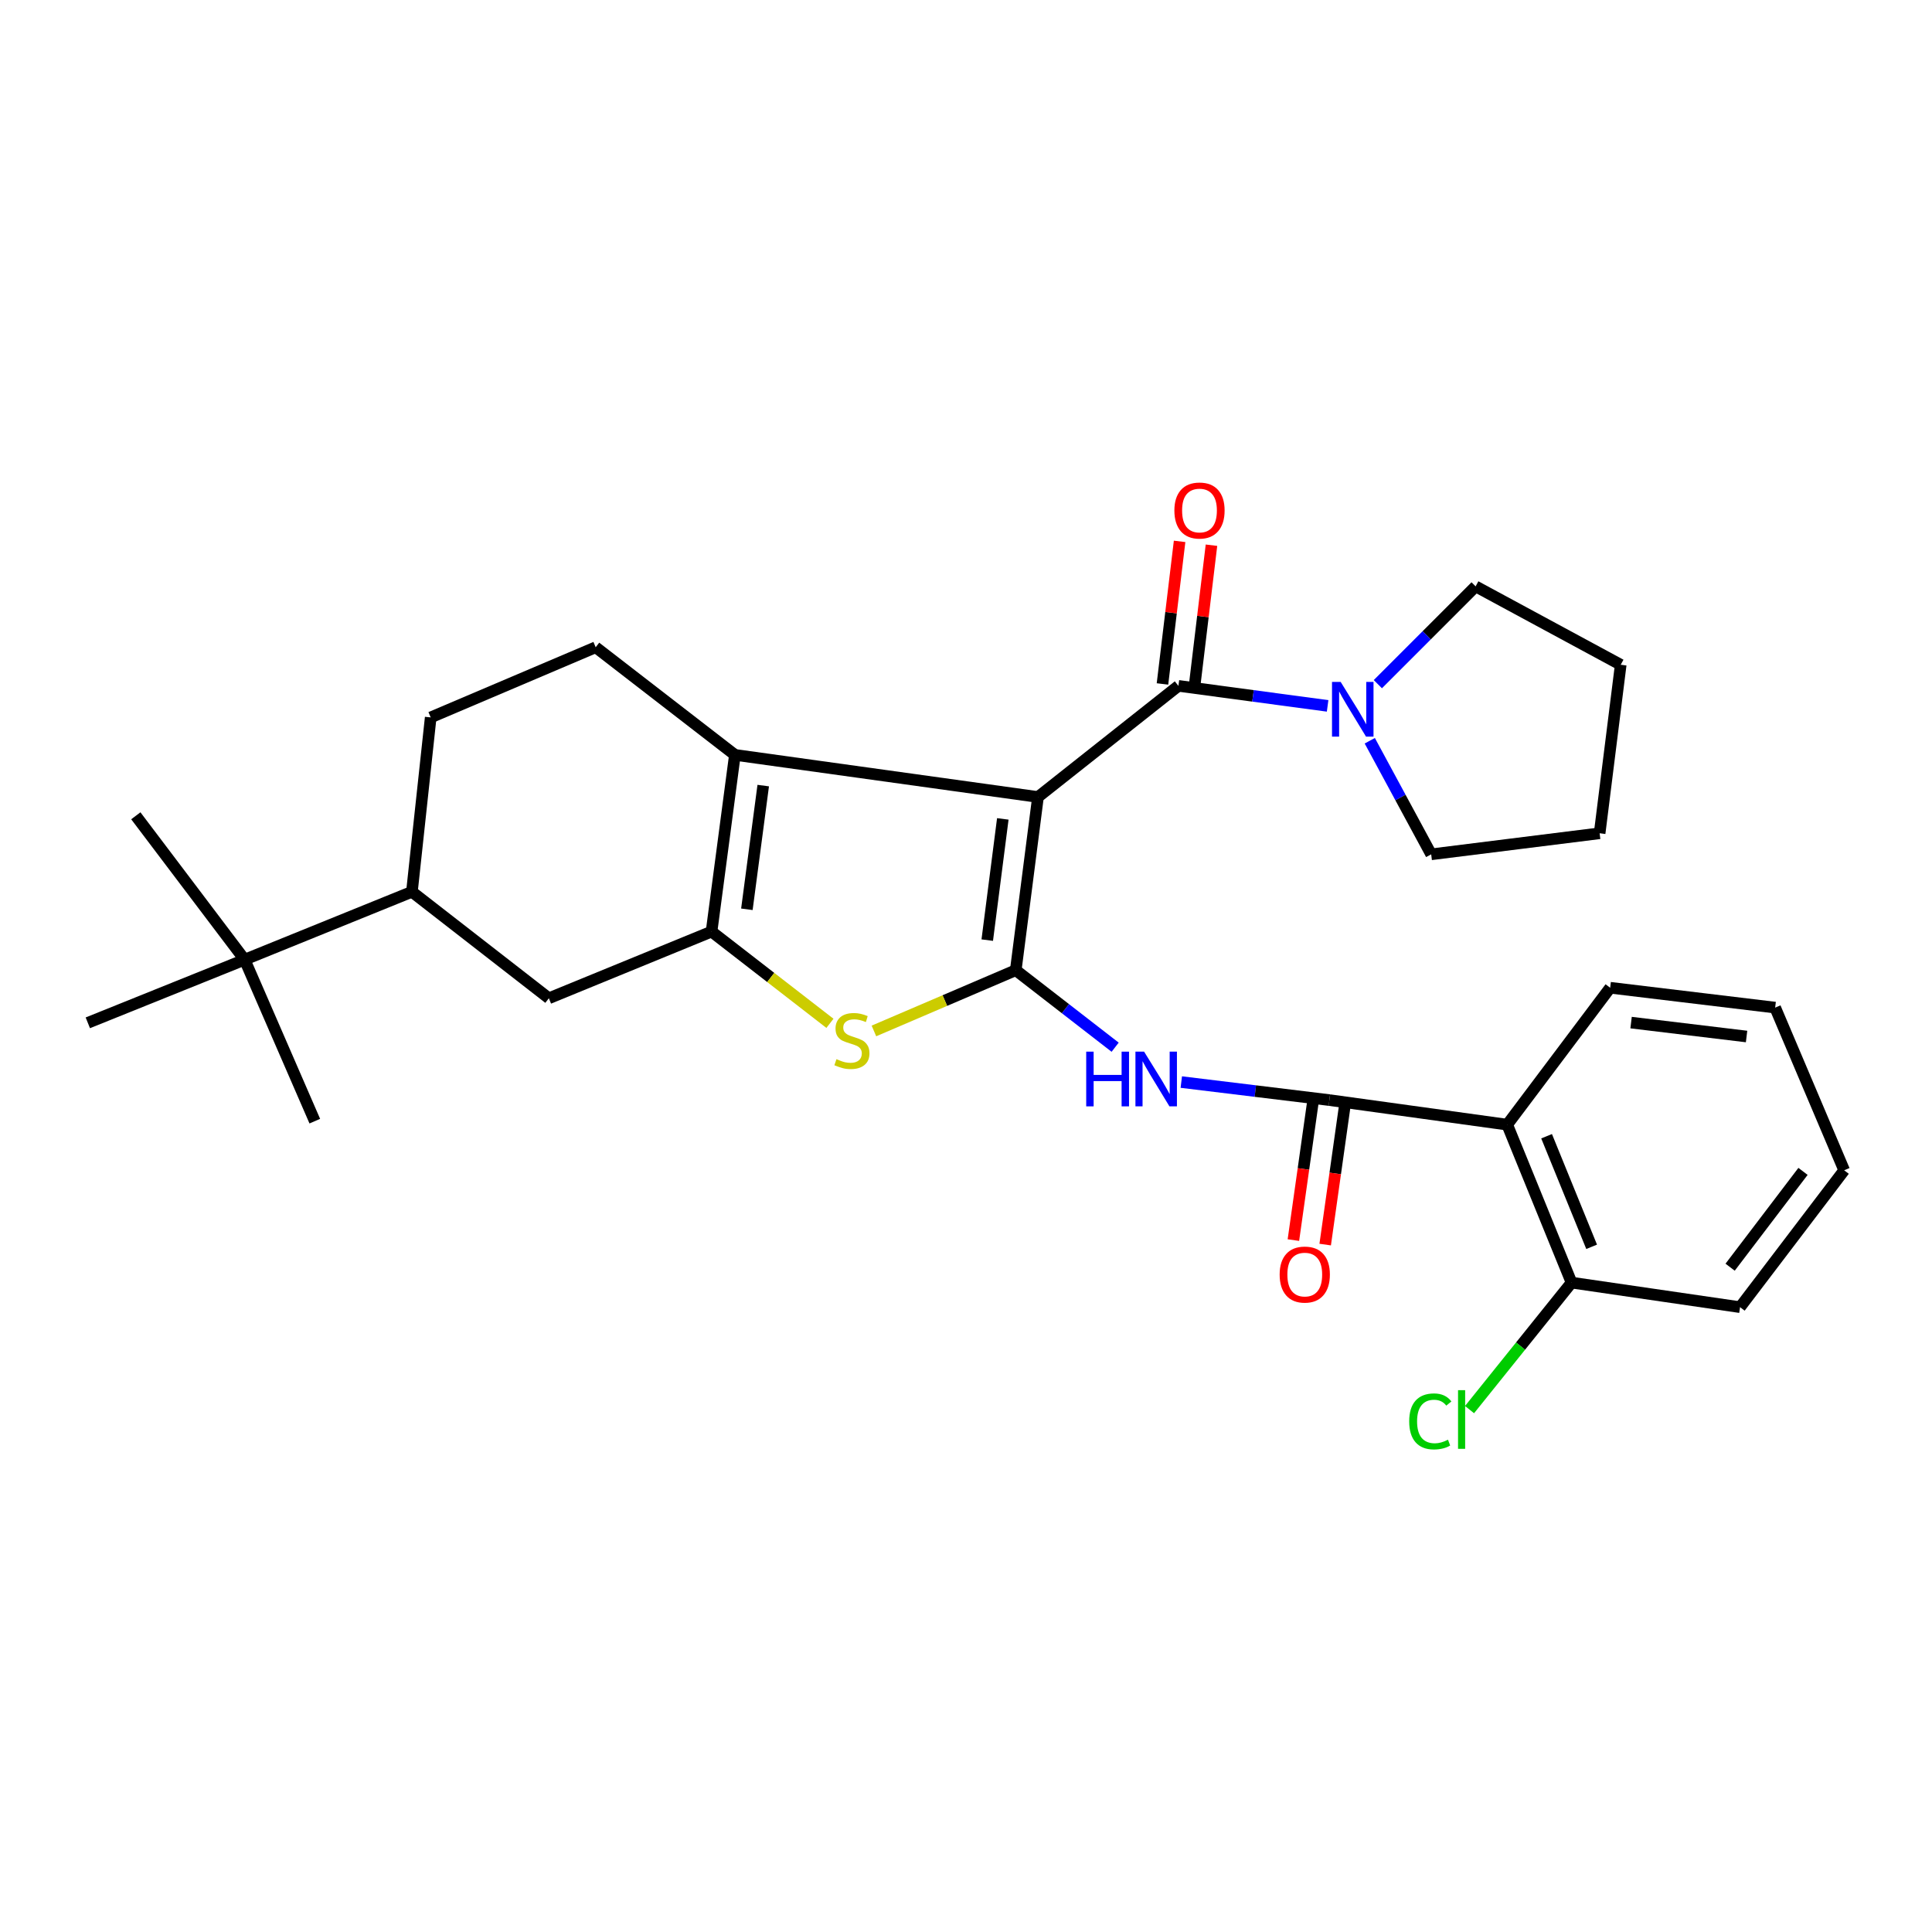 <?xml version='1.0' encoding='iso-8859-1'?>
<svg version='1.1' baseProfile='full'
              xmlns='http://www.w3.org/2000/svg'
                      xmlns:rdkit='http://www.rdkit.org/xml'
                      xmlns:xlink='http://www.w3.org/1999/xlink'
                  xml:space='preserve'
width='1000px' height='1000px' viewBox='0 0 1000 1000'>
<!-- END OF HEADER -->
<rect style='opacity:1.0;fill:#FFFFFF;stroke:none' width='1000' height='1000' x='0' y='0'> </rect>
<path class='bond-0' d='M 537.26,412.526 L 525.757,502.169' style='fill:none;fill-rule:evenodd;stroke:#000000;stroke-width:6px;stroke-linecap:butt;stroke-linejoin:miter;stroke-opacity:1' />
<path class='bond-0' d='M 519.052,423.858 L 511,486.607' style='fill:none;fill-rule:evenodd;stroke:#000000;stroke-width:6px;stroke-linecap:butt;stroke-linejoin:miter;stroke-opacity:1' />
<path class='bond-1' d='M 537.26,412.526 L 380.381,390.721' style='fill:none;fill-rule:evenodd;stroke:#000000;stroke-width:6px;stroke-linecap:butt;stroke-linejoin:miter;stroke-opacity:1' />
<path class='bond-4' d='M 537.26,412.526 L 609.944,355.002' style='fill:none;fill-rule:evenodd;stroke:#000000;stroke-width:6px;stroke-linecap:butt;stroke-linejoin:miter;stroke-opacity:1' />
<path class='bond-3' d='M 525.757,502.169 L 489.048,517.894' style='fill:none;fill-rule:evenodd;stroke:#000000;stroke-width:6px;stroke-linecap:butt;stroke-linejoin:miter;stroke-opacity:1' />
<path class='bond-3' d='M 489.048,517.894 L 452.339,533.619' style='fill:none;fill-rule:evenodd;stroke:#CCCC00;stroke-width:6px;stroke-linecap:butt;stroke-linejoin:miter;stroke-opacity:1' />
<path class='bond-5' d='M 525.757,502.169 L 551.479,522.102' style='fill:none;fill-rule:evenodd;stroke:#000000;stroke-width:6px;stroke-linecap:butt;stroke-linejoin:miter;stroke-opacity:1' />
<path class='bond-5' d='M 551.479,522.102 L 577.201,542.034' style='fill:none;fill-rule:evenodd;stroke:#0000FF;stroke-width:6px;stroke-linecap:butt;stroke-linejoin:miter;stroke-opacity:1' />
<path class='bond-2' d='M 380.381,390.721 L 368.297,482.191' style='fill:none;fill-rule:evenodd;stroke:#000000;stroke-width:6px;stroke-linecap:butt;stroke-linejoin:miter;stroke-opacity:1' />
<path class='bond-2' d='M 395.043,406.618 L 386.584,470.647' style='fill:none;fill-rule:evenodd;stroke:#000000;stroke-width:6px;stroke-linecap:butt;stroke-linejoin:miter;stroke-opacity:1' />
<path class='bond-10' d='M 380.381,390.721 L 308.326,335.015' style='fill:none;fill-rule:evenodd;stroke:#000000;stroke-width:6px;stroke-linecap:butt;stroke-linejoin:miter;stroke-opacity:1' />
<path class='bond-9' d='M 368.297,482.191 L 284.092,516.7' style='fill:none;fill-rule:evenodd;stroke:#000000;stroke-width:6px;stroke-linecap:butt;stroke-linejoin:miter;stroke-opacity:1' />
<path class='bond-29' d='M 368.297,482.191 L 398.935,505.935' style='fill:none;fill-rule:evenodd;stroke:#000000;stroke-width:6px;stroke-linecap:butt;stroke-linejoin:miter;stroke-opacity:1' />
<path class='bond-29' d='M 398.935,505.935 L 429.574,529.679' style='fill:none;fill-rule:evenodd;stroke:#CCCC00;stroke-width:6px;stroke-linecap:butt;stroke-linejoin:miter;stroke-opacity:1' />
<path class='bond-8' d='M 609.944,355.002 L 648.557,360.185' style='fill:none;fill-rule:evenodd;stroke:#000000;stroke-width:6px;stroke-linecap:butt;stroke-linejoin:miter;stroke-opacity:1' />
<path class='bond-8' d='M 648.557,360.185 L 687.17,365.367' style='fill:none;fill-rule:evenodd;stroke:#0000FF;stroke-width:6px;stroke-linecap:butt;stroke-linejoin:miter;stroke-opacity:1' />
<path class='bond-12' d='M 618.193,355.993 L 622.625,319.095' style='fill:none;fill-rule:evenodd;stroke:#000000;stroke-width:6px;stroke-linecap:butt;stroke-linejoin:miter;stroke-opacity:1' />
<path class='bond-12' d='M 622.625,319.095 L 627.057,282.198' style='fill:none;fill-rule:evenodd;stroke:#FF0000;stroke-width:6px;stroke-linecap:butt;stroke-linejoin:miter;stroke-opacity:1' />
<path class='bond-12' d='M 601.694,354.011 L 606.126,317.113' style='fill:none;fill-rule:evenodd;stroke:#000000;stroke-width:6px;stroke-linecap:butt;stroke-linejoin:miter;stroke-opacity:1' />
<path class='bond-12' d='M 606.126,317.113 L 610.559,280.216' style='fill:none;fill-rule:evenodd;stroke:#FF0000;stroke-width:6px;stroke-linecap:butt;stroke-linejoin:miter;stroke-opacity:1' />
<path class='bond-6' d='M 611.438,560.075 L 649.761,564.74' style='fill:none;fill-rule:evenodd;stroke:#0000FF;stroke-width:6px;stroke-linecap:butt;stroke-linejoin:miter;stroke-opacity:1' />
<path class='bond-6' d='M 649.761,564.74 L 688.083,569.405' style='fill:none;fill-rule:evenodd;stroke:#000000;stroke-width:6px;stroke-linecap:butt;stroke-linejoin:miter;stroke-opacity:1' />
<path class='bond-7' d='M 688.083,569.405 L 780.126,582.118' style='fill:none;fill-rule:evenodd;stroke:#000000;stroke-width:6px;stroke-linecap:butt;stroke-linejoin:miter;stroke-opacity:1' />
<path class='bond-15' d='M 679.856,568.244 L 674.658,605.057' style='fill:none;fill-rule:evenodd;stroke:#000000;stroke-width:6px;stroke-linecap:butt;stroke-linejoin:miter;stroke-opacity:1' />
<path class='bond-15' d='M 674.658,605.057 L 669.459,641.87' style='fill:none;fill-rule:evenodd;stroke:#FF0000;stroke-width:6px;stroke-linecap:butt;stroke-linejoin:miter;stroke-opacity:1' />
<path class='bond-15' d='M 696.31,570.567 L 691.112,607.38' style='fill:none;fill-rule:evenodd;stroke:#000000;stroke-width:6px;stroke-linecap:butt;stroke-linejoin:miter;stroke-opacity:1' />
<path class='bond-15' d='M 691.112,607.38 L 685.914,644.193' style='fill:none;fill-rule:evenodd;stroke:#FF0000;stroke-width:6px;stroke-linecap:butt;stroke-linejoin:miter;stroke-opacity:1' />
<path class='bond-14' d='M 780.126,582.118 L 813.435,663.876' style='fill:none;fill-rule:evenodd;stroke:#000000;stroke-width:6px;stroke-linecap:butt;stroke-linejoin:miter;stroke-opacity:1' />
<path class='bond-14' d='M 800.512,588.112 L 823.828,645.343' style='fill:none;fill-rule:evenodd;stroke:#000000;stroke-width:6px;stroke-linecap:butt;stroke-linejoin:miter;stroke-opacity:1' />
<path class='bond-18' d='M 780.126,582.118 L 833.422,511.253' style='fill:none;fill-rule:evenodd;stroke:#000000;stroke-width:6px;stroke-linecap:butt;stroke-linejoin:miter;stroke-opacity:1' />
<path class='bond-19' d='M 713.175,354.122 L 738.475,328.814' style='fill:none;fill-rule:evenodd;stroke:#0000FF;stroke-width:6px;stroke-linecap:butt;stroke-linejoin:miter;stroke-opacity:1' />
<path class='bond-19' d='M 738.475,328.814 L 763.776,303.506' style='fill:none;fill-rule:evenodd;stroke:#000000;stroke-width:6px;stroke-linecap:butt;stroke-linejoin:miter;stroke-opacity:1' />
<path class='bond-20' d='M 708.995,383.408 L 724.887,412.803' style='fill:none;fill-rule:evenodd;stroke:#0000FF;stroke-width:6px;stroke-linecap:butt;stroke-linejoin:miter;stroke-opacity:1' />
<path class='bond-20' d='M 724.887,412.803 L 740.779,442.198' style='fill:none;fill-rule:evenodd;stroke:#000000;stroke-width:6px;stroke-linecap:butt;stroke-linejoin:miter;stroke-opacity:1' />
<path class='bond-31' d='M 284.092,516.7 L 213.209,461.594' style='fill:none;fill-rule:evenodd;stroke:#000000;stroke-width:6px;stroke-linecap:butt;stroke-linejoin:miter;stroke-opacity:1' />
<path class='bond-16' d='M 308.326,335.015 L 222.93,371.333' style='fill:none;fill-rule:evenodd;stroke:#000000;stroke-width:6px;stroke-linecap:butt;stroke-linejoin:miter;stroke-opacity:1' />
<path class='bond-11' d='M 213.209,461.594 L 222.93,371.333' style='fill:none;fill-rule:evenodd;stroke:#000000;stroke-width:6px;stroke-linecap:butt;stroke-linejoin:miter;stroke-opacity:1' />
<path class='bond-13' d='M 213.209,461.594 L 126.622,496.722' style='fill:none;fill-rule:evenodd;stroke:#000000;stroke-width:6px;stroke-linecap:butt;stroke-linejoin:miter;stroke-opacity:1' />
<path class='bond-21' d='M 126.622,496.722 L 45.455,529.412' style='fill:none;fill-rule:evenodd;stroke:#000000;stroke-width:6px;stroke-linecap:butt;stroke-linejoin:miter;stroke-opacity:1' />
<path class='bond-22' d='M 126.622,496.722 L 162.941,580.308' style='fill:none;fill-rule:evenodd;stroke:#000000;stroke-width:6px;stroke-linecap:butt;stroke-linejoin:miter;stroke-opacity:1' />
<path class='bond-23' d='M 126.622,496.722 L 70.298,422.248' style='fill:none;fill-rule:evenodd;stroke:#000000;stroke-width:6px;stroke-linecap:butt;stroke-linejoin:miter;stroke-opacity:1' />
<path class='bond-17' d='M 813.435,663.876 L 787.033,696.744' style='fill:none;fill-rule:evenodd;stroke:#000000;stroke-width:6px;stroke-linecap:butt;stroke-linejoin:miter;stroke-opacity:1' />
<path class='bond-17' d='M 787.033,696.744 L 760.632,729.612' style='fill:none;fill-rule:evenodd;stroke:#00CC00;stroke-width:6px;stroke-linecap:butt;stroke-linejoin:miter;stroke-opacity:1' />
<path class='bond-24' d='M 813.435,663.876 L 900.649,676.589' style='fill:none;fill-rule:evenodd;stroke:#000000;stroke-width:6px;stroke-linecap:butt;stroke-linejoin:miter;stroke-opacity:1' />
<path class='bond-25' d='M 833.422,511.253 L 918.818,521.538' style='fill:none;fill-rule:evenodd;stroke:#000000;stroke-width:6px;stroke-linecap:butt;stroke-linejoin:miter;stroke-opacity:1' />
<path class='bond-25' d='M 844.244,529.294 L 904.021,536.493' style='fill:none;fill-rule:evenodd;stroke:#000000;stroke-width:6px;stroke-linecap:butt;stroke-linejoin:miter;stroke-opacity:1' />
<path class='bond-27' d='M 763.776,303.506 L 838.878,344.09' style='fill:none;fill-rule:evenodd;stroke:#000000;stroke-width:6px;stroke-linecap:butt;stroke-linejoin:miter;stroke-opacity:1' />
<path class='bond-26' d='M 740.779,442.198 L 827.966,431.304' style='fill:none;fill-rule:evenodd;stroke:#000000;stroke-width:6px;stroke-linecap:butt;stroke-linejoin:miter;stroke-opacity:1' />
<path class='bond-32' d='M 900.649,676.589 L 954.545,605.742' style='fill:none;fill-rule:evenodd;stroke:#000000;stroke-width:6px;stroke-linecap:butt;stroke-linejoin:miter;stroke-opacity:1' />
<path class='bond-32' d='M 895.508,655.9 L 933.236,606.308' style='fill:none;fill-rule:evenodd;stroke:#000000;stroke-width:6px;stroke-linecap:butt;stroke-linejoin:miter;stroke-opacity:1' />
<path class='bond-28' d='M 918.818,521.538 L 954.545,605.742' style='fill:none;fill-rule:evenodd;stroke:#000000;stroke-width:6px;stroke-linecap:butt;stroke-linejoin:miter;stroke-opacity:1' />
<path class='bond-30' d='M 827.966,431.304 L 838.878,344.09' style='fill:none;fill-rule:evenodd;stroke:#000000;stroke-width:6px;stroke-linecap:butt;stroke-linejoin:miter;stroke-opacity:1' />
<path  class='atom-4' d='M 432.952 548.217
Q 433.272 548.337, 434.592 548.897
Q 435.912 549.457, 437.352 549.817
Q 438.832 550.137, 440.272 550.137
Q 442.952 550.137, 444.512 548.857
Q 446.072 547.537, 446.072 545.257
Q 446.072 543.697, 445.272 542.737
Q 444.512 541.777, 443.312 541.257
Q 442.112 540.737, 440.112 540.137
Q 437.592 539.377, 436.072 538.657
Q 434.592 537.937, 433.512 536.417
Q 432.472 534.897, 432.472 532.337
Q 432.472 528.777, 434.872 526.577
Q 437.312 524.377, 442.112 524.377
Q 445.392 524.377, 449.112 525.937
L 448.192 529.017
Q 444.792 527.617, 442.232 527.617
Q 439.472 527.617, 437.952 528.777
Q 436.432 529.897, 436.472 531.857
Q 436.472 533.377, 437.232 534.297
Q 438.032 535.217, 439.152 535.737
Q 440.312 536.257, 442.232 536.857
Q 444.792 537.657, 446.312 538.457
Q 447.832 539.257, 448.912 540.897
Q 450.032 542.497, 450.032 545.257
Q 450.032 549.177, 447.392 551.297
Q 444.792 553.377, 440.432 553.377
Q 437.912 553.377, 435.992 552.817
Q 434.112 552.297, 431.872 551.377
L 432.952 548.217
' fill='#CCCC00'/>
<path  class='atom-6' d='M 562.221 544.333
L 566.061 544.333
L 566.061 556.373
L 580.541 556.373
L 580.541 544.333
L 584.381 544.333
L 584.381 572.653
L 580.541 572.653
L 580.541 559.573
L 566.061 559.573
L 566.061 572.653
L 562.221 572.653
L 562.221 544.333
' fill='#0000FF'/>
<path  class='atom-6' d='M 592.181 544.333
L 601.461 559.333
Q 602.381 560.813, 603.861 563.493
Q 605.341 566.173, 605.421 566.333
L 605.421 544.333
L 609.181 544.333
L 609.181 572.653
L 605.301 572.653
L 595.341 556.253
Q 594.181 554.333, 592.941 552.133
Q 591.741 549.933, 591.381 549.253
L 591.381 572.653
L 587.701 572.653
L 587.701 544.333
L 592.181 544.333
' fill='#0000FF'/>
<path  class='atom-9' d='M 693.926 352.954
L 703.206 367.954
Q 704.126 369.434, 705.606 372.114
Q 707.086 374.794, 707.166 374.954
L 707.166 352.954
L 710.926 352.954
L 710.926 381.274
L 707.046 381.274
L 697.086 364.874
Q 695.926 362.954, 694.686 360.754
Q 693.486 358.554, 693.126 357.874
L 693.126 381.274
L 689.446 381.274
L 689.446 352.954
L 693.926 352.954
' fill='#0000FF'/>
<path  class='atom-13' d='M 607.856 264.239
Q 607.856 257.439, 611.216 253.639
Q 614.576 249.839, 620.856 249.839
Q 627.136 249.839, 630.496 253.639
Q 633.856 257.439, 633.856 264.239
Q 633.856 271.119, 630.456 275.039
Q 627.056 278.919, 620.856 278.919
Q 614.616 278.919, 611.216 275.039
Q 607.856 271.159, 607.856 264.239
M 620.856 275.719
Q 625.176 275.719, 627.496 272.839
Q 629.856 269.919, 629.856 264.239
Q 629.856 258.679, 627.496 255.879
Q 625.176 253.039, 620.856 253.039
Q 616.536 253.039, 614.176 255.839
Q 611.856 258.639, 611.856 264.239
Q 611.856 269.959, 614.176 272.839
Q 616.536 275.719, 620.856 275.719
' fill='#FF0000'/>
<path  class='atom-16' d='M 662.343 659.709
Q 662.343 652.909, 665.703 649.109
Q 669.063 645.309, 675.343 645.309
Q 681.623 645.309, 684.983 649.109
Q 688.343 652.909, 688.343 659.709
Q 688.343 666.589, 684.943 670.509
Q 681.543 674.389, 675.343 674.389
Q 669.103 674.389, 665.703 670.509
Q 662.343 666.629, 662.343 659.709
M 675.343 671.189
Q 679.663 671.189, 681.983 668.309
Q 684.343 665.389, 684.343 659.709
Q 684.343 654.149, 681.983 651.349
Q 679.663 648.509, 675.343 648.509
Q 671.023 648.509, 668.663 651.309
Q 666.343 654.109, 666.343 659.709
Q 666.343 665.429, 668.663 668.309
Q 671.023 671.189, 675.343 671.189
' fill='#FF0000'/>
<path  class='atom-18' d='M 729.4 735.712
Q 729.4 728.672, 732.68 724.992
Q 736 721.272, 742.28 721.272
Q 748.12 721.272, 751.24 725.392
L 748.6 727.552
Q 746.32 724.552, 742.28 724.552
Q 738 724.552, 735.72 727.432
Q 733.48 730.272, 733.48 735.712
Q 733.48 741.312, 735.8 744.192
Q 738.16 747.072, 742.72 747.072
Q 745.84 747.072, 749.48 745.192
L 750.6 748.192
Q 749.12 749.152, 746.88 749.712
Q 744.64 750.272, 742.16 750.272
Q 736 750.272, 732.68 746.512
Q 729.4 742.752, 729.4 735.712
' fill='#00CC00'/>
<path  class='atom-18' d='M 754.68 719.552
L 758.36 719.552
L 758.36 749.912
L 754.68 749.912
L 754.68 719.552
' fill='#00CC00'/>
</svg>
